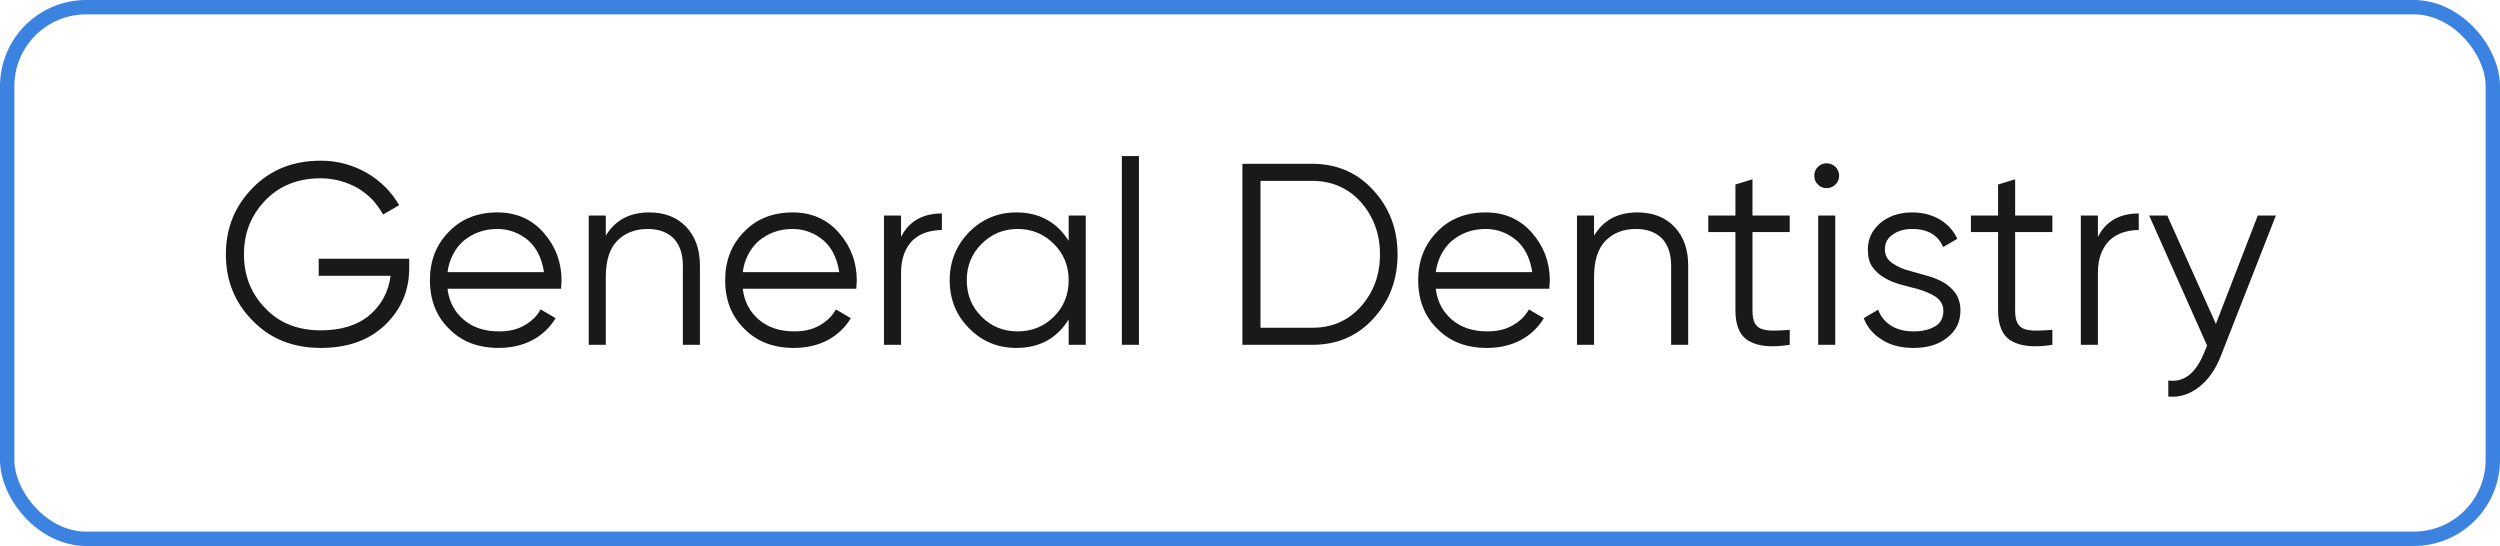 <?xml version="1.0" encoding="UTF-8"?> <svg xmlns="http://www.w3.org/2000/svg" width="174" height="38" viewBox="0 0 174 38" fill="none"><path d="M28.482 18.006V18.654C28.482 20.22 27.924 21.534 26.808 22.614C25.674 23.694 24.18 24.216 22.326 24.216C20.4 24.216 18.816 23.586 17.592 22.326C16.332 21.066 15.72 19.518 15.72 17.7C15.72 15.9 16.332 14.352 17.592 13.074C18.816 11.814 20.4 11.184 22.326 11.184C23.478 11.184 24.54 11.472 25.53 12.03C26.502 12.606 27.24 13.344 27.78 14.28L26.664 14.928C26.448 14.55 26.196 14.208 25.908 13.884C25.602 13.578 25.26 13.308 24.9 13.092C24.522 12.876 24.108 12.714 23.676 12.588C23.244 12.48 22.794 12.408 22.326 12.408C20.742 12.408 19.446 12.93 18.474 13.938C17.466 14.982 16.98 16.224 16.98 17.7C16.98 19.176 17.466 20.436 18.474 21.462C19.446 22.488 20.742 22.992 22.326 22.992C23.73 22.992 24.864 22.65 25.728 21.93C26.556 21.21 27.042 20.31 27.186 19.194H22.182V18.006H28.482ZM34.621 14.784C35.953 14.784 37.033 15.27 37.843 16.206C38.671 17.142 39.085 18.258 39.085 19.536C39.085 19.608 39.067 19.68 39.067 19.77C39.067 19.878 39.049 19.986 39.049 20.094H31.147C31.255 21.012 31.651 21.732 32.299 22.272C32.947 22.812 33.757 23.064 34.729 23.064C35.413 23.064 35.989 22.938 36.493 22.65C36.997 22.362 37.375 22.002 37.627 21.534L38.671 22.146C38.275 22.794 37.735 23.316 37.051 23.676C36.367 24.036 35.575 24.216 34.711 24.216C33.289 24.216 32.137 23.784 31.255 22.884C30.355 22.002 29.923 20.868 29.923 19.5C29.923 18.15 30.355 17.034 31.237 16.134C32.101 15.234 33.235 14.784 34.621 14.784ZM34.621 15.936C34.153 15.936 33.721 16.008 33.325 16.152C32.929 16.296 32.569 16.512 32.263 16.764C31.957 17.034 31.705 17.358 31.525 17.718C31.327 18.096 31.201 18.51 31.147 18.942H37.861C37.717 17.988 37.357 17.25 36.763 16.728C36.133 16.206 35.413 15.936 34.621 15.936ZM45.187 14.784C46.267 14.784 47.131 15.126 47.761 15.792C48.391 16.458 48.715 17.358 48.715 18.474V24H47.527V18.474C47.527 17.682 47.311 17.052 46.897 16.602C46.465 16.17 45.871 15.936 45.079 15.936C44.215 15.936 43.513 16.206 42.973 16.746C42.433 17.286 42.163 18.132 42.163 19.284V24H40.975V15H42.163V16.404C42.811 15.324 43.819 14.784 45.187 14.784ZM55.17 14.784C56.502 14.784 57.582 15.27 58.392 16.206C59.22 17.142 59.634 18.258 59.634 19.536C59.634 19.608 59.616 19.68 59.616 19.77C59.616 19.878 59.598 19.986 59.598 20.094H51.696C51.804 21.012 52.2 21.732 52.848 22.272C53.496 22.812 54.306 23.064 55.278 23.064C55.962 23.064 56.538 22.938 57.042 22.65C57.546 22.362 57.924 22.002 58.176 21.534L59.22 22.146C58.824 22.794 58.284 23.316 57.6 23.676C56.916 24.036 56.124 24.216 55.26 24.216C53.838 24.216 52.686 23.784 51.804 22.884C50.904 22.002 50.472 20.868 50.472 19.5C50.472 18.15 50.904 17.034 51.786 16.134C52.65 15.234 53.784 14.784 55.17 14.784ZM55.17 15.936C54.702 15.936 54.27 16.008 53.874 16.152C53.478 16.296 53.118 16.512 52.812 16.764C52.506 17.034 52.254 17.358 52.074 17.718C51.876 18.096 51.75 18.51 51.696 18.942H58.41C58.266 17.988 57.906 17.25 57.312 16.728C56.682 16.206 55.962 15.936 55.17 15.936ZM62.712 16.494C63.252 15.414 64.206 14.856 65.556 14.856V16.008C65.142 16.008 64.764 16.08 64.422 16.188C64.062 16.314 63.774 16.494 63.522 16.728C63.27 16.98 63.072 17.286 62.928 17.664C62.784 18.042 62.712 18.492 62.712 18.996V24H61.524V15H62.712V16.494ZM74.379 15H75.567V24H74.379V22.236C73.551 23.568 72.327 24.216 70.743 24.216C69.447 24.216 68.349 23.766 67.449 22.848C66.549 21.948 66.099 20.832 66.099 19.5C66.099 18.204 66.549 17.088 67.449 16.152C68.349 15.252 69.447 14.784 70.743 14.784C72.327 14.784 73.551 15.45 74.379 16.764V15ZM68.313 22.038C68.997 22.722 69.825 23.064 70.833 23.064C71.823 23.064 72.669 22.722 73.353 22.038C74.037 21.354 74.379 20.508 74.379 19.5C74.379 18.51 74.037 17.664 73.353 16.98C72.669 16.296 71.823 15.936 70.833 15.936C69.825 15.936 68.997 16.296 68.313 16.98C67.629 17.664 67.287 18.51 67.287 19.5C67.287 20.508 67.629 21.354 68.313 22.038ZM78.082 24V10.86H79.27V24H78.082ZM91.331 11.4C93.041 11.4 94.463 12.012 95.579 13.236C96.695 14.442 97.271 15.936 97.271 17.7C97.271 19.482 96.695 20.976 95.579 22.182C94.463 23.406 93.041 24 91.331 24H86.471V11.4H91.331ZM91.331 22.812C92.699 22.812 93.833 22.326 94.715 21.336C95.597 20.346 96.047 19.14 96.047 17.7C96.047 16.278 95.597 15.072 94.715 14.064C93.833 13.092 92.699 12.588 91.331 12.588H87.731V22.812H91.331ZM103.404 14.784C104.736 14.784 105.816 15.27 106.626 16.206C107.454 17.142 107.868 18.258 107.868 19.536C107.868 19.608 107.85 19.68 107.85 19.77C107.85 19.878 107.832 19.986 107.832 20.094H99.93C100.038 21.012 100.434 21.732 101.082 22.272C101.73 22.812 102.54 23.064 103.512 23.064C104.196 23.064 104.772 22.938 105.276 22.65C105.78 22.362 106.158 22.002 106.41 21.534L107.454 22.146C107.058 22.794 106.518 23.316 105.834 23.676C105.15 24.036 104.358 24.216 103.494 24.216C102.072 24.216 100.92 23.784 100.038 22.884C99.138 22.002 98.706 20.868 98.706 19.5C98.706 18.15 99.138 17.034 100.02 16.134C100.884 15.234 102.018 14.784 103.404 14.784ZM103.404 15.936C102.936 15.936 102.504 16.008 102.108 16.152C101.712 16.296 101.352 16.512 101.046 16.764C100.74 17.034 100.488 17.358 100.308 17.718C100.11 18.096 99.984 18.51 99.93 18.942H106.644C106.5 17.988 106.14 17.25 105.546 16.728C104.916 16.206 104.196 15.936 103.404 15.936ZM113.97 14.784C115.05 14.784 115.914 15.126 116.544 15.792C117.174 16.458 117.498 17.358 117.498 18.474V24H116.31V18.474C116.31 17.682 116.094 17.052 115.68 16.602C115.248 16.17 114.654 15.936 113.862 15.936C112.998 15.936 112.296 16.206 111.756 16.746C111.216 17.286 110.946 18.132 110.946 19.284V24H109.758V15H110.946V16.404C111.594 15.324 112.602 14.784 113.97 14.784ZM124.565 16.152H121.973V21.606C121.973 22.002 122.027 22.29 122.135 22.488C122.243 22.686 122.405 22.83 122.621 22.902C122.837 22.974 123.107 23.01 123.431 23.01C123.755 23.01 124.133 22.992 124.565 22.956V24C123.305 24.198 122.351 24.108 121.721 23.73C121.091 23.37 120.785 22.65 120.785 21.606V16.152H118.895V15H120.785V12.84L121.973 12.48V15H124.565V16.152ZM127.751 12.84C127.571 13.02 127.373 13.092 127.139 13.092C126.887 13.092 126.689 13.02 126.527 12.84C126.347 12.678 126.275 12.48 126.275 12.228C126.275 11.994 126.347 11.796 126.527 11.616C126.689 11.454 126.887 11.364 127.139 11.364C127.373 11.364 127.571 11.454 127.751 11.616C127.913 11.796 128.003 11.994 128.003 12.228C128.003 12.48 127.913 12.678 127.751 12.84ZM126.545 24V15H127.733V24H126.545ZM131.19 17.358C131.19 17.772 131.37 18.096 131.73 18.33C132.09 18.582 132.522 18.762 133.044 18.888C133.404 18.996 133.8 19.104 134.196 19.212C134.592 19.32 134.97 19.482 135.312 19.68C135.636 19.878 135.906 20.13 136.122 20.436C136.338 20.76 136.446 21.156 136.446 21.624C136.446 22.398 136.14 23.028 135.528 23.496C134.934 23.982 134.16 24.216 133.188 24.216C132.324 24.216 131.586 24.036 130.974 23.64C130.362 23.262 129.948 22.758 129.714 22.146L130.722 21.552C130.884 22.02 131.19 22.398 131.622 22.668C132.054 22.938 132.576 23.064 133.188 23.064C133.764 23.064 134.268 22.956 134.664 22.722C135.06 22.506 135.258 22.128 135.258 21.624C135.258 21.228 135.078 20.904 134.718 20.652C134.358 20.418 133.908 20.238 133.404 20.094C133.008 20.004 132.63 19.896 132.234 19.788C131.838 19.68 131.46 19.518 131.136 19.32C130.794 19.122 130.524 18.87 130.308 18.564C130.092 18.258 130.002 17.862 130.002 17.358C130.002 16.638 130.29 16.026 130.866 15.522C131.46 15.036 132.198 14.784 133.08 14.784C133.8 14.784 134.448 14.946 135.006 15.27C135.546 15.594 135.96 16.044 136.23 16.62L135.24 17.196C134.898 16.368 134.178 15.936 133.08 15.936C132.558 15.936 132.108 16.062 131.748 16.314C131.37 16.566 131.19 16.908 131.19 17.358ZM142.846 16.152H140.254V21.606C140.254 22.002 140.308 22.29 140.416 22.488C140.524 22.686 140.686 22.83 140.902 22.902C141.118 22.974 141.388 23.01 141.712 23.01C142.036 23.01 142.414 22.992 142.846 22.956V24C141.586 24.198 140.632 24.108 140.002 23.73C139.372 23.37 139.066 22.65 139.066 21.606V16.152H137.176V15H139.066V12.84L140.254 12.48V15H142.846V16.152ZM146.014 16.494C146.554 15.414 147.508 14.856 148.858 14.856V16.008C148.444 16.008 148.066 16.08 147.724 16.188C147.364 16.314 147.076 16.494 146.824 16.728C146.572 16.98 146.374 17.286 146.23 17.664C146.086 18.042 146.014 18.492 146.014 18.996V24H144.826V15H146.014V16.494ZM157.142 15H158.402L154.55 24.828C154.19 25.728 153.704 26.43 153.056 26.934C152.408 27.438 151.706 27.672 150.914 27.6V26.484C151.994 26.628 152.804 25.998 153.38 24.612L153.614 24.054L149.582 15H150.842L154.226 22.542L157.142 15Z" fill="#191919"></path><rect x="0.5" y="0.5" width="173" height="37" rx="5.5" stroke="#3C82E1"></rect></svg> 